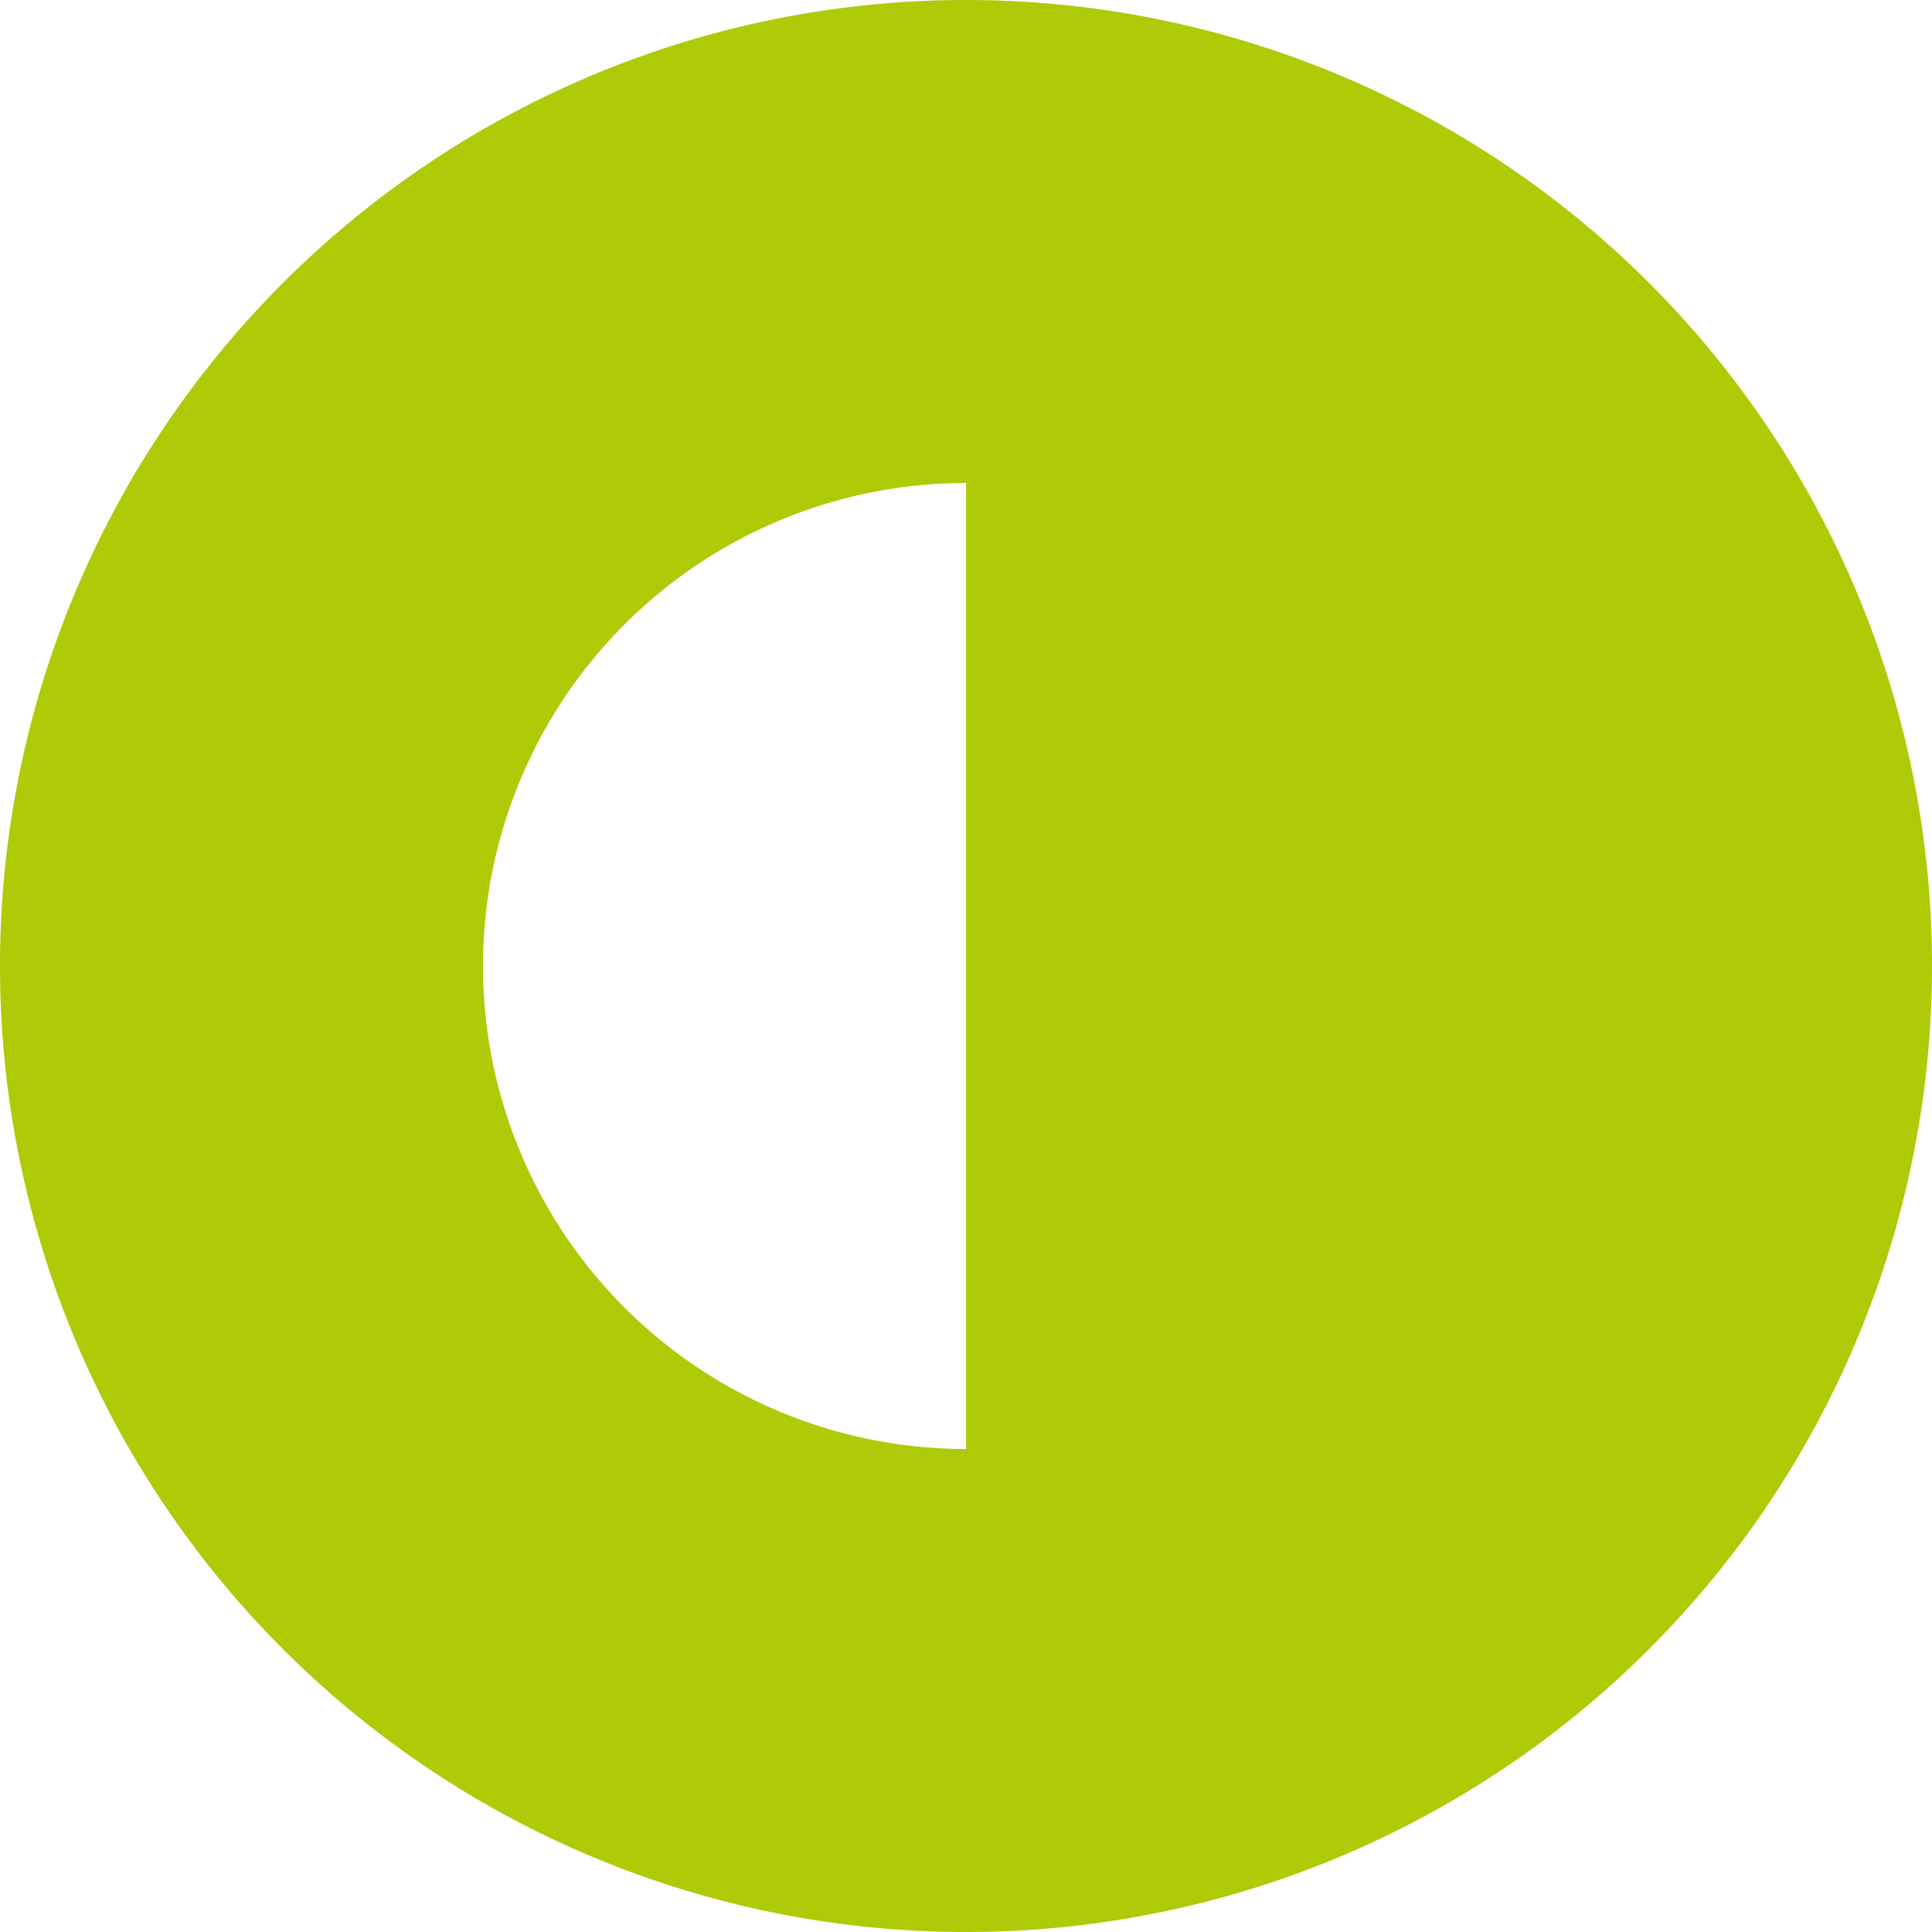 <svg width="16" height="16" viewBox="0 0 16 16" fill="none" xmlns="http://www.w3.org/2000/svg"><path fill-rule="evenodd" clip-rule="evenodd" d="M8 0a8 8 0 010 16V0zm0 0a8 8 0 000 16v-4a4 4 0 010-8V0z" fill="#AFCA07"/></svg>
